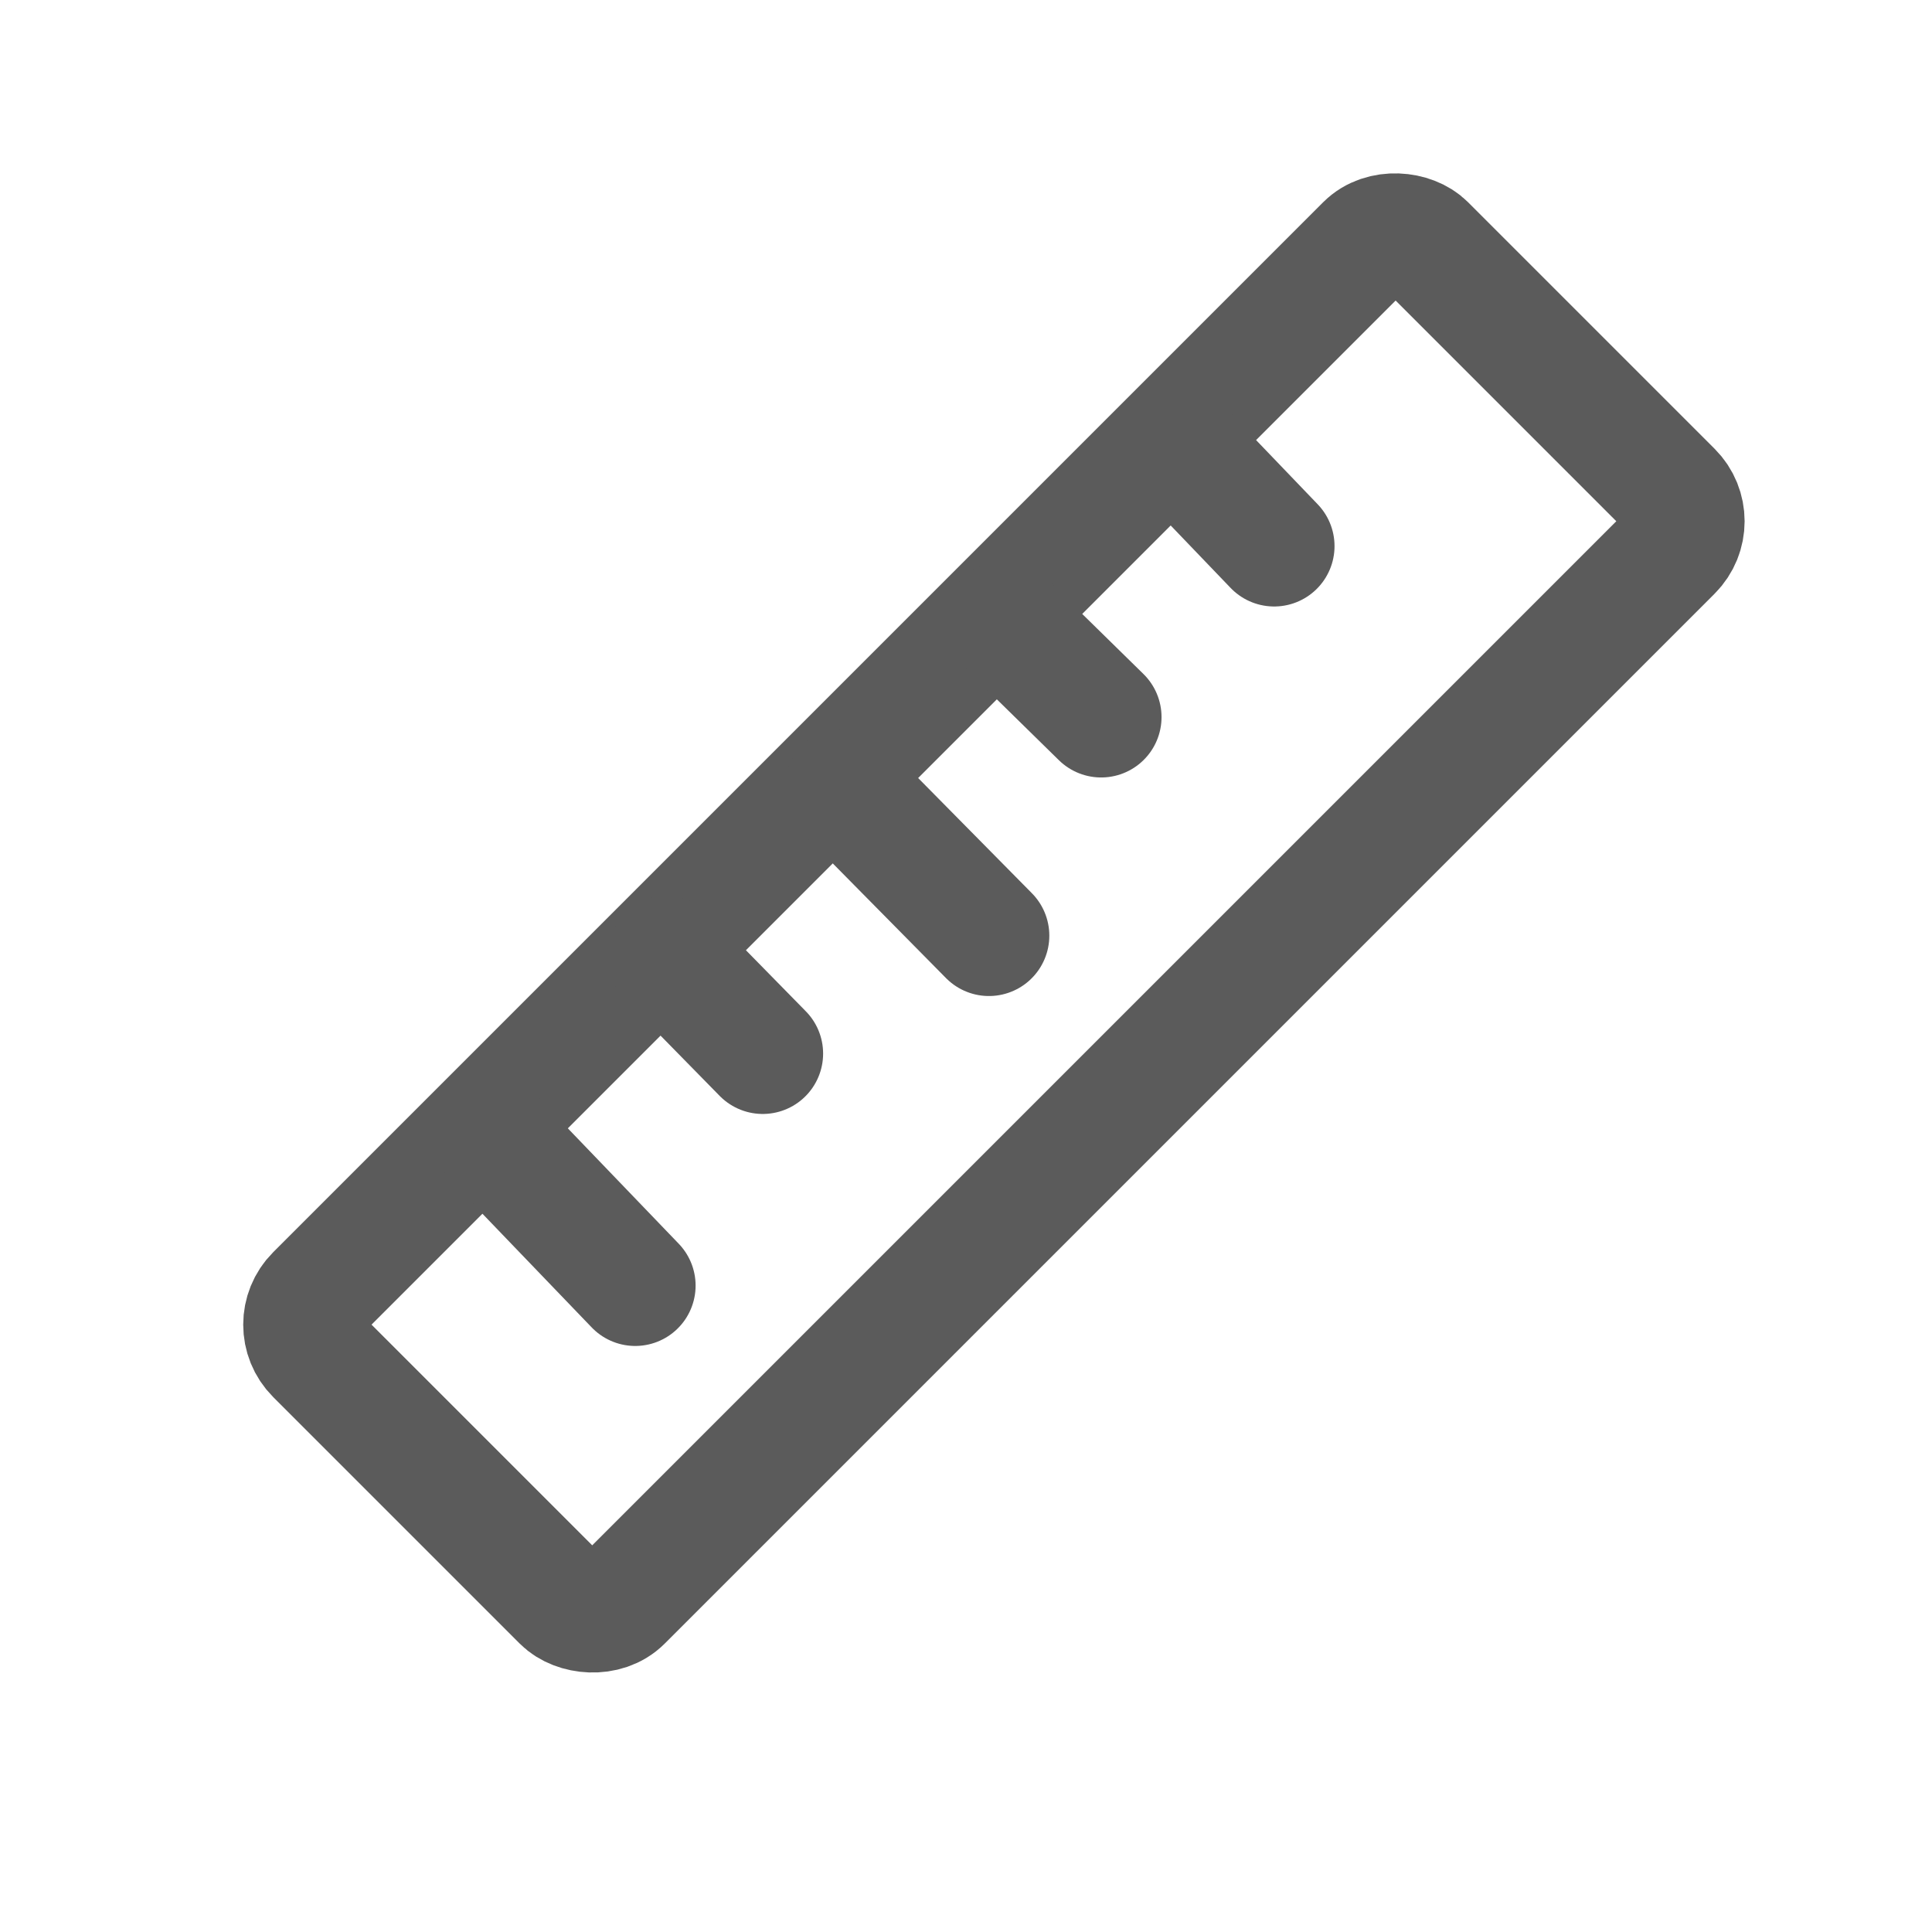 <svg width="32px" height="32px" viewBox="0 0 24 24" xmlns="http://www.w3.org/2000/svg" stroke="#5b5b5b" stroke-width="1.5" stroke-linecap="round" stroke-linejoin="round" fill="none" color="#5b5b5b">
  <rect
     transform="rotate(-45)"
     ry="0.523"
     y="14.149"
     x="-9.122"
     height="5.377"
     width="19.491"
     style="fill:none;stroke:#5b5b5b;stroke-width:1.5;stroke-linecap:round;stroke-linejoin:round;stroke-dashoffset:1.2;stroke-miterlimit:4;stroke-dasharray:none" />
  <path
     d="m 14.691,5.599 1.137,1.185"
     style="fill:none;stroke:#5b5b5b;stroke-width:1.5;stroke-linecap:round;stroke-linejoin:round;stroke-miterlimit:4;stroke-dasharray:none;stroke-opacity:1" />
  <path
     style="fill:none;stroke:#5b5b5b;stroke-width:1.5;stroke-linecap:round;stroke-linejoin:round;stroke-miterlimit:4;stroke-dasharray:none;stroke-opacity:1"
     d="m 12.471,7.723 1.208,1.185"/>
  <path
     style="fill:none;stroke:#5b5b5b;stroke-width:1.5;stroke-linecap:round;stroke-linejoin:round;stroke-miterlimit:4;stroke-dasharray:none;stroke-opacity:1"
     d="m 10.486,9.801 1.799,1.822" />
  <path
     style="fill:none;stroke:#5b5b5b;stroke-width:1.5;stroke-linecap:round;stroke-linejoin:round;stroke-miterlimit:4;stroke-dasharray:none;stroke-opacity:1"
     d="m 8.29,11.88 1.185,1.208" />
  <path
     style="fill:none;stroke:#5b5b5b;stroke-width:1.5;stroke-linecap:round;stroke-linejoin:round;stroke-miterlimit:4;stroke-dasharray:none;stroke-opacity:1"
     d="m 6.14,14.148 1.751,1.822" />
</svg>
